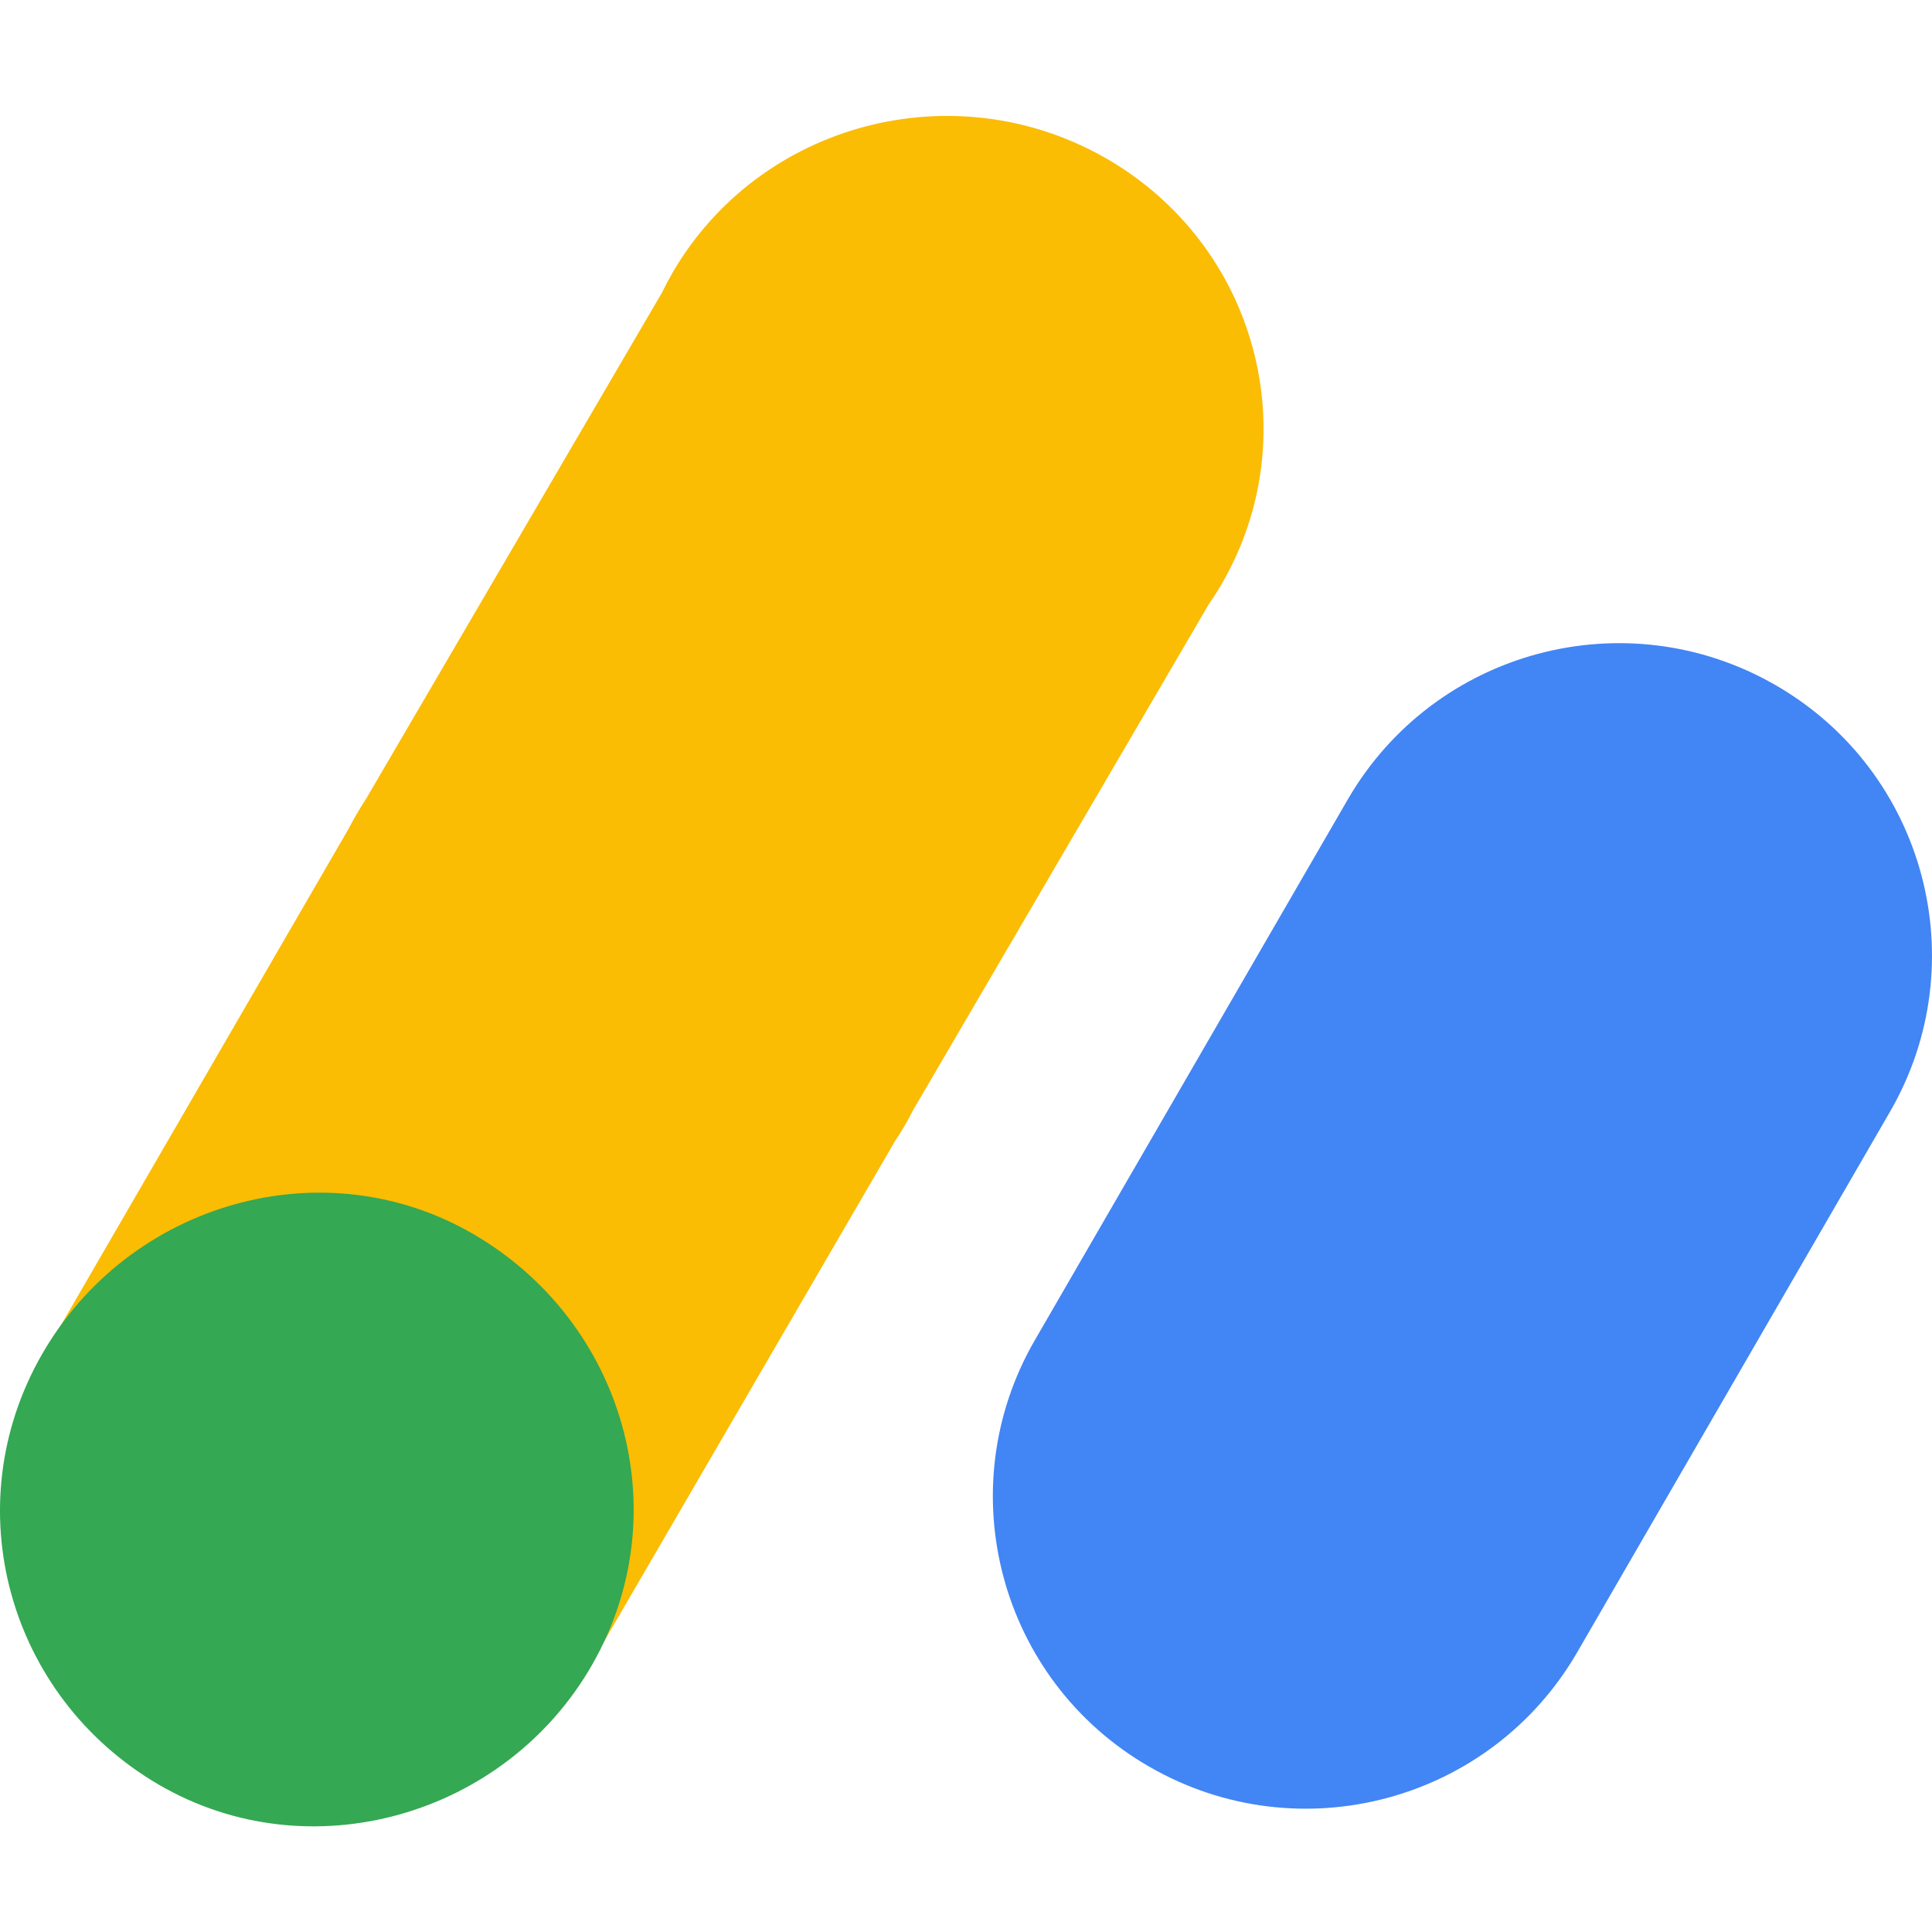 <svg width="100" height="100" viewBox="0 0 100 100" fill="none" xmlns="http://www.w3.org/2000/svg">
<path fill-rule="evenodd" clip-rule="evenodd" d="M63.204 30.281C67.728 22.538 65.042 12.642 57.206 8.17C49.366 3.704 39.345 6.351 34.822 14.094C34.622 14.441 34.435 14.795 34.259 15.155L18.966 41.317C18.628 41.837 18.314 42.373 18.028 42.923L2.147 70.329L30.526 86.236L46.327 59.062C46.671 58.545 46.984 58.009 47.265 57.455L62.558 31.29C62.78 30.962 63.002 30.628 63.204 30.281Z" fill="#FBBC04"/>
<path fill-rule="evenodd" clip-rule="evenodd" d="M30.658 86.153C26.16 94.021 16.013 96.916 8.222 92.376C0.428 87.833 -2.339 77.982 2.163 70.117C6.664 62.252 16.72 59.344 24.515 63.884C32.309 68.427 35.156 78.287 30.658 86.149" fill="#34A853"/>
<path fill-rule="evenodd" clip-rule="evenodd" d="M91.898 35.46C84.152 30.996 74.254 33.639 69.765 41.372L53.562 69.368C49.098 77.085 51.735 86.959 59.451 91.423C59.465 91.431 59.479 91.439 59.493 91.447C67.241 95.913 77.142 93.268 81.63 85.532L97.829 57.539C102.292 49.82 99.653 39.944 91.934 35.481C91.922 35.474 91.91 35.467 91.898 35.46Z" fill="#4285F4"/>
</svg>
